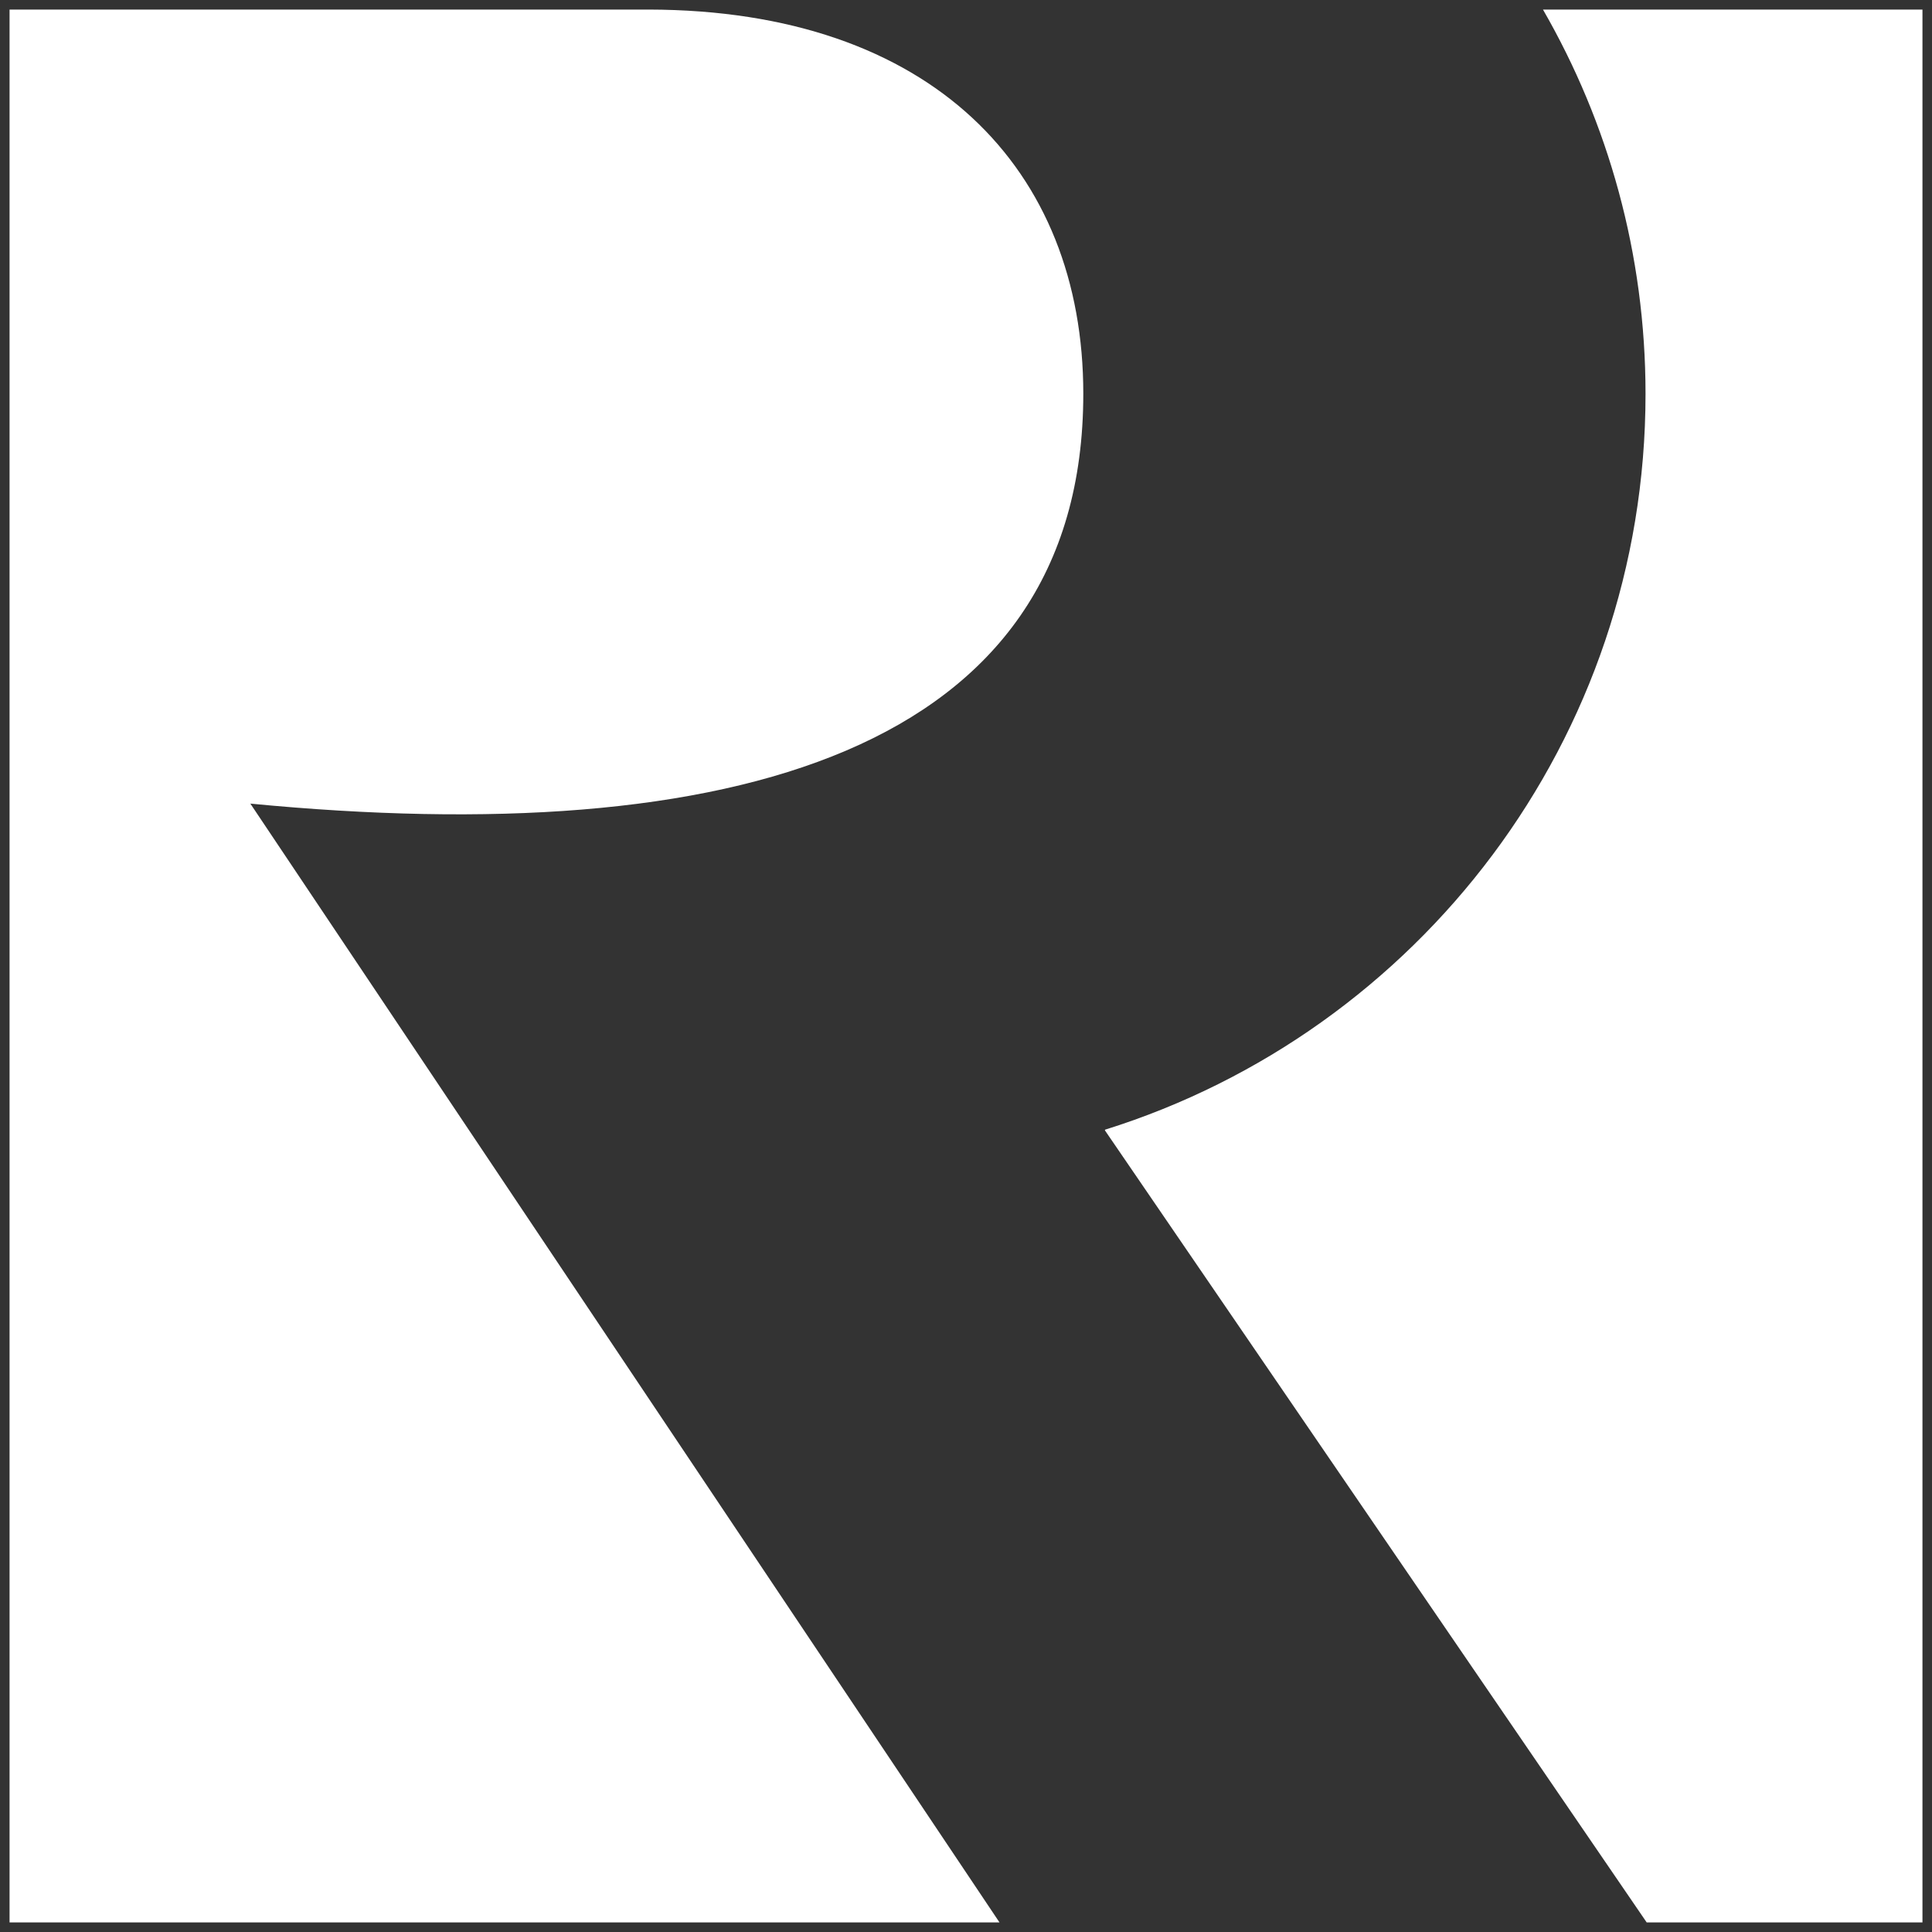 <?xml version="1.0" encoding="UTF-8"?>
<svg id="a" data-name="Layer 1" xmlns="http://www.w3.org/2000/svg" width="112" height="112" viewBox="0 0 112 112">
  <rect x="0" y="0" width="112" height="112" fill="#333333" stroke="none"/>
  <path d="M14.513,46.586c27.716,2.68,48.287-2.951,48.287-23.765C62.799,9.841,54.036,.585,37.599,.554H.554V111.446H57.943L14.513,46.586Z" fill="#fff"/>
  <path d="M89.447,.554c3.782,6.559,5.946,14.168,5.946,22.283,0,20.027-13.176,36.975-31.332,42.652-.002,.014-.005,.027-.007,.041l31.407,45.916h15.986V.554h-21.999Z" fill="#fff"/>
</svg>